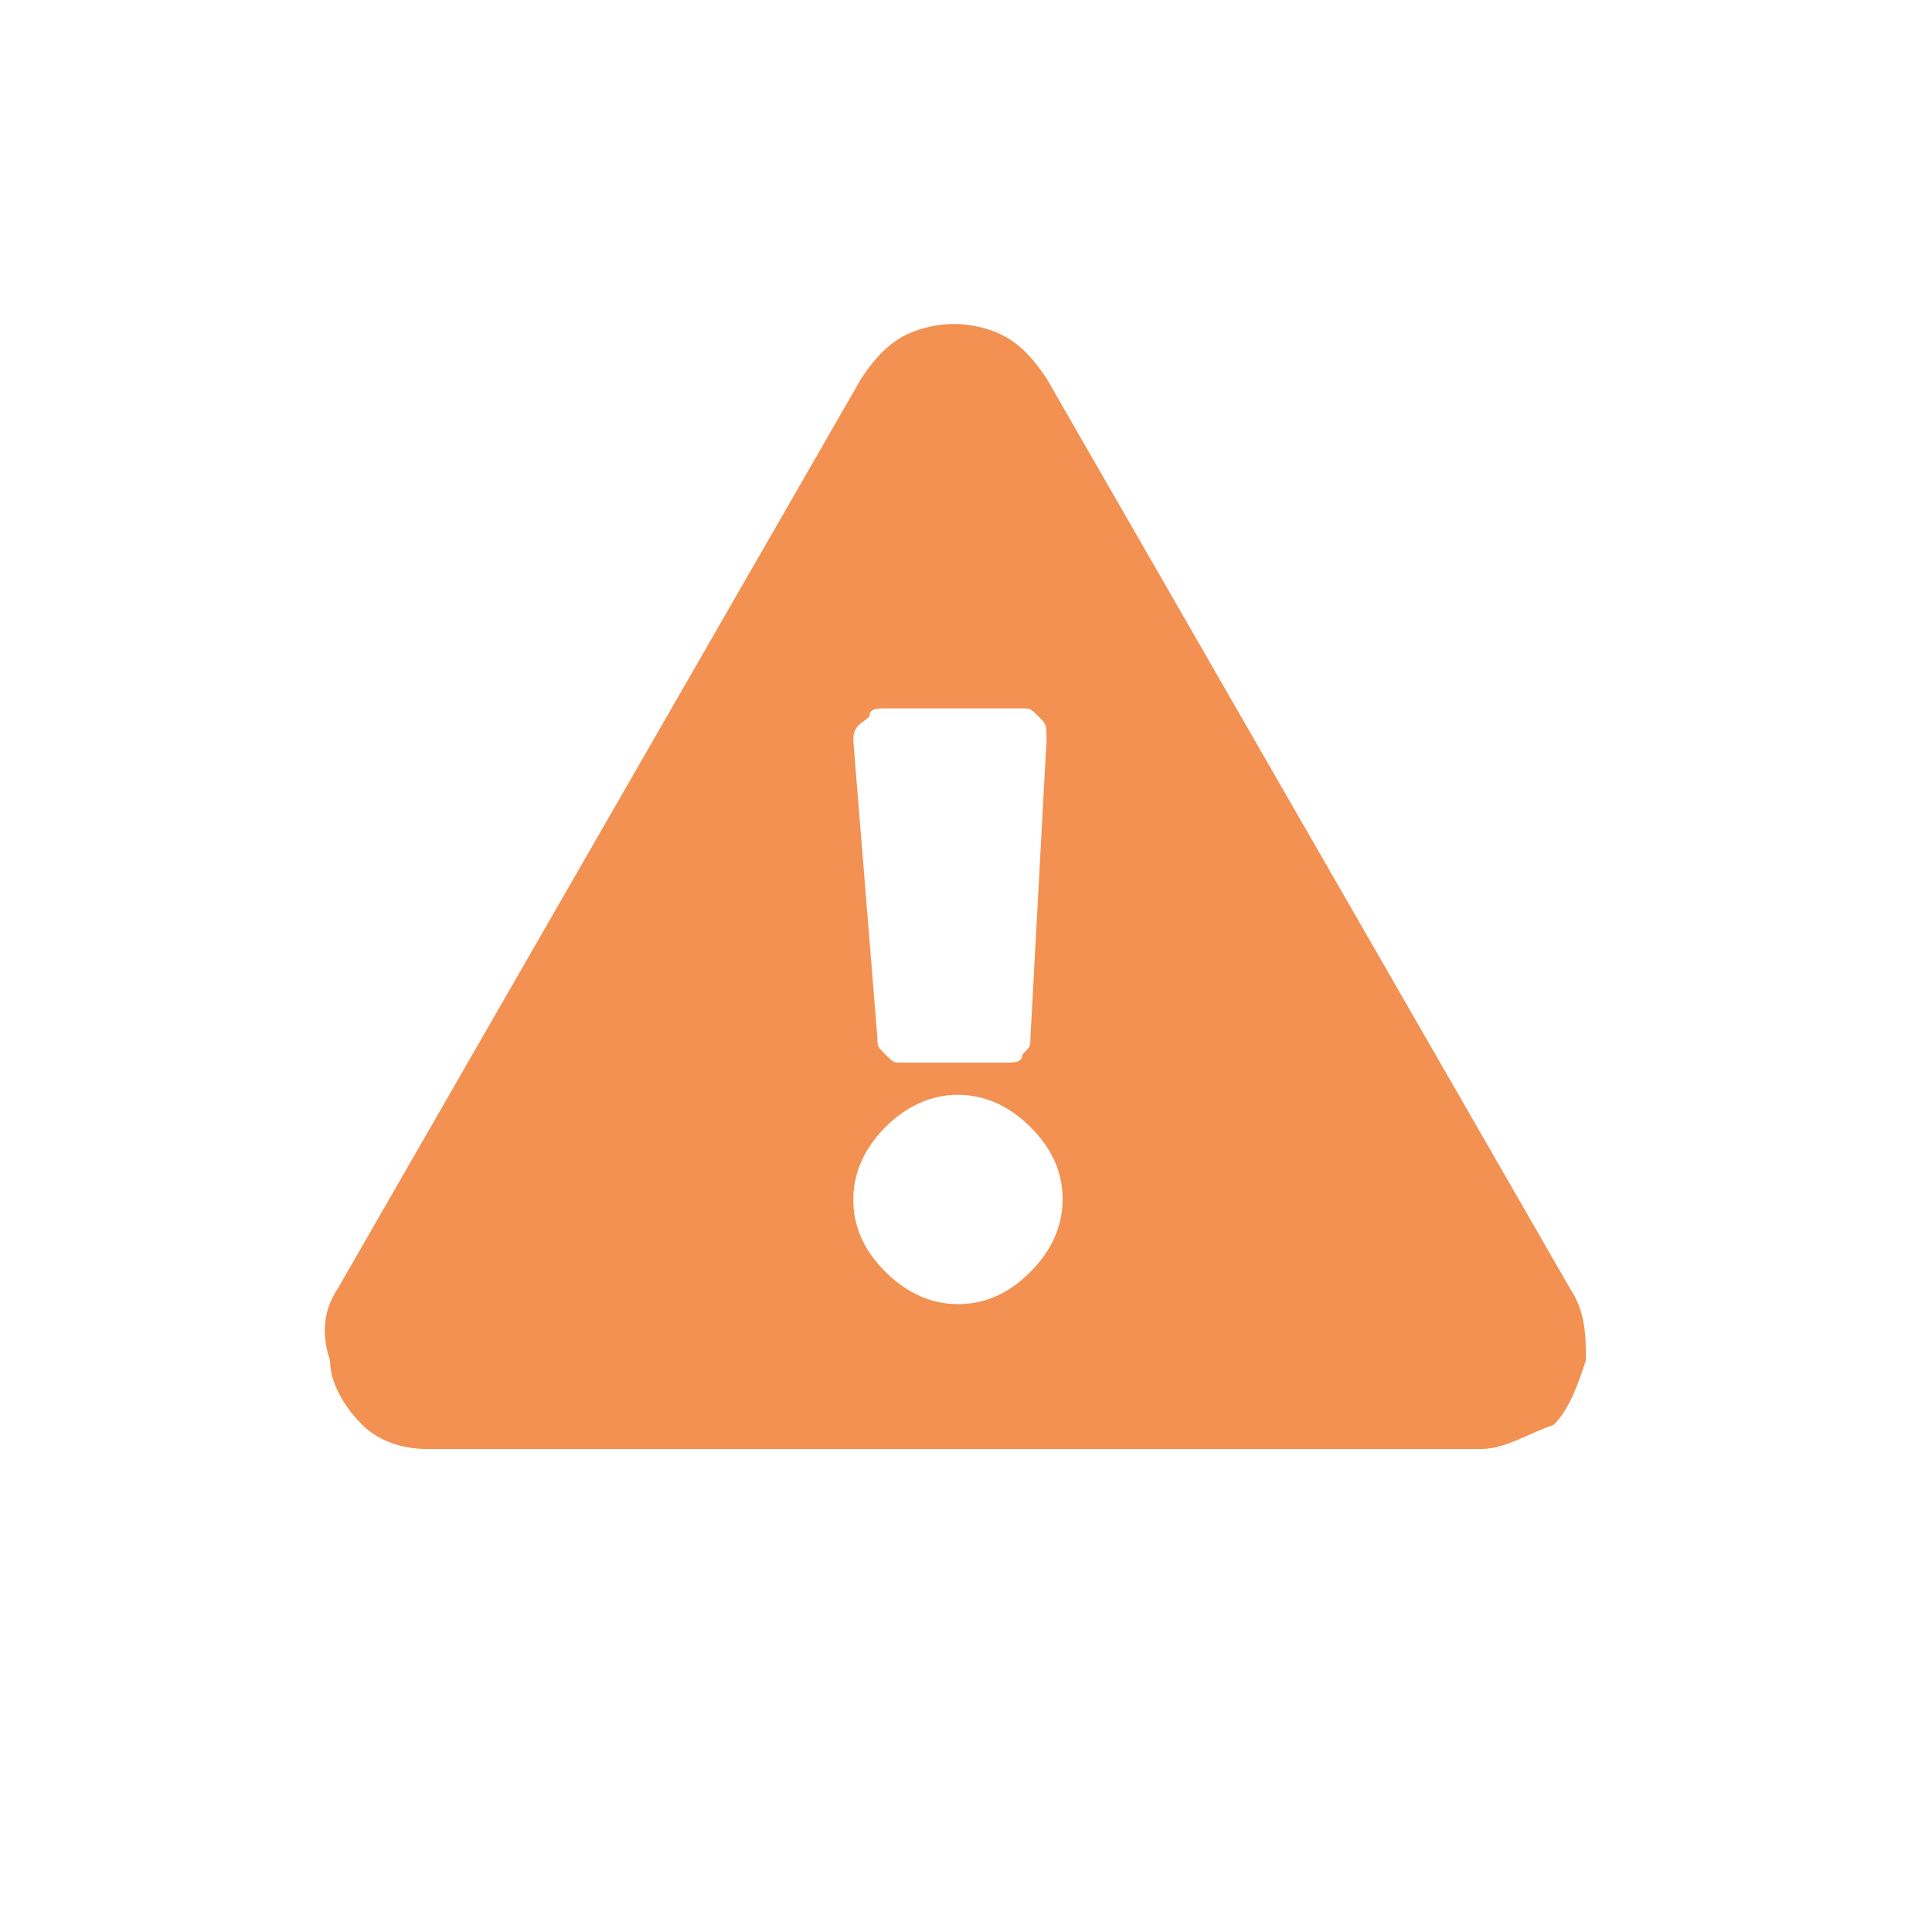 <?xml version="1.0" encoding="utf-8"?>
<!-- Generator: Adobe Illustrator 23.0.1, SVG Export Plug-In . SVG Version: 6.00 Build 0)  -->
<svg version="1.1" id="Layer_1" xmlns="http://www.w3.org/2000/svg" xmlns:xlink="http://www.w3.org/1999/xlink" x="0px" y="0px"
	 viewBox="0 0 24 24" style="enable-background:new 0 0 24 24;" xml:space="preserve">
<style type="text/css">
	.st0{fill-rule:evenodd;clip-rule:evenodd;}
</style>
<title>Icon-Alert</title>
<desc>Created with Sketch.</desc>
<g id="Icon-Alert">
	<path id="Fill-1" class="st0" style="fill:#f29151;" d="M10.9,12.9c0,0.1,0,0.1,0.1,0.2c0.1,0.1,0.1,0.1,0.2,0.1h1.3c0.1,0,0.2,0,0.2-0.1
		c0.1-0.1,0.1-0.1,0.1-0.2L13,9.2C13,9,13,9,12.9,8.9c-0.1-0.1-0.1-0.1-0.2-0.1H11c-0.1,0-0.2,0-0.2,0.1C10.7,9,10.6,9,10.6,9.2
		L10.9,12.9z M11,14c-0.2,0.2-0.4,0.5-0.4,0.9c0,0.3,0.1,0.6,0.4,0.9c0.2,0.2,0.5,0.4,0.9,0.4c0.3,0,0.6-0.1,0.9-0.4
		c0.2-0.2,0.4-0.5,0.4-0.9c0-0.3-0.1-0.6-0.4-0.9c-0.2-0.2-0.5-0.4-0.9-0.4C11.5,13.6,11.2,13.8,11,14z M19.7,16.9
		c-0.1,0.3-0.2,0.6-0.4,0.8C19,17.8,18.7,18,18.4,18H5.3c-0.3,0-0.6-0.1-0.8-0.3c-0.2-0.2-0.4-0.5-0.4-0.8C4,16.6,4,16.3,4.2,16
		l6.5-11.3c0.2-0.3,0.4-0.5,0.7-0.6C11.7,4,12,4,12.3,4.1c0.3,0.1,0.5,0.3,0.7,0.6L19.5,16C19.7,16.3,19.7,16.6,19.7,16.9z"/>
</g>
</svg>
